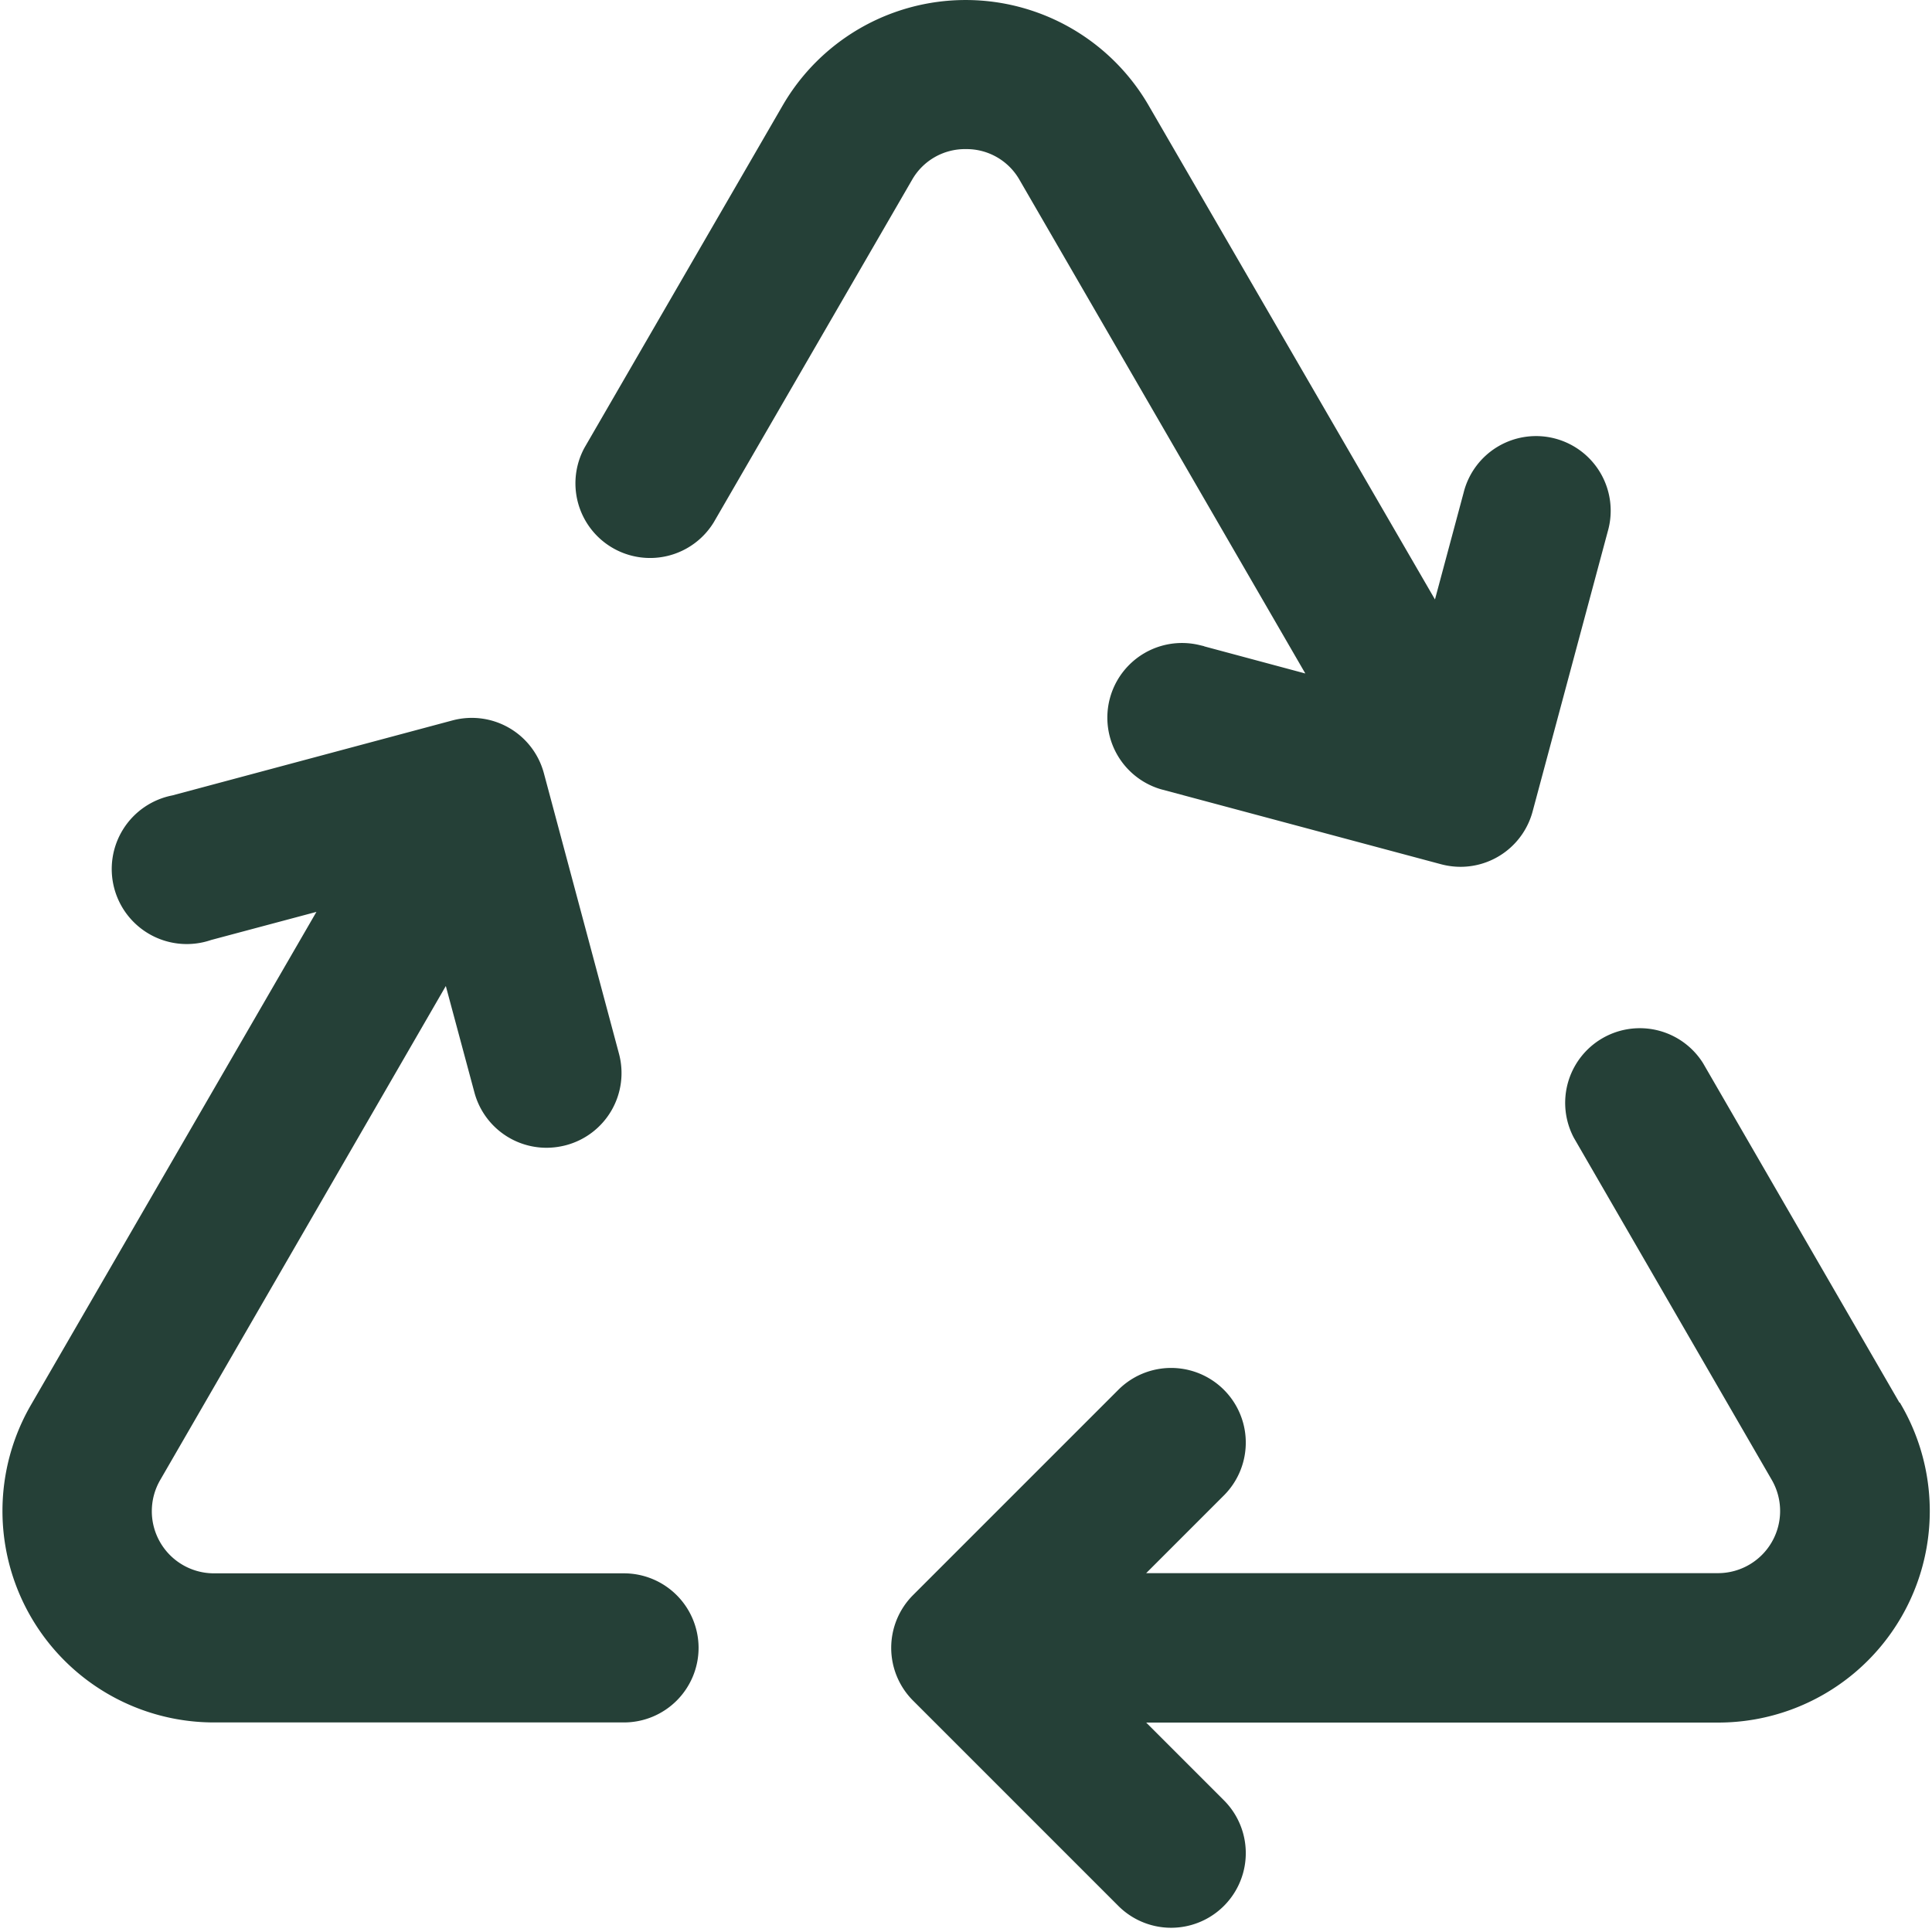 <svg xmlns="http://www.w3.org/2000/svg" width="30.903" height="30.906" viewBox="0 0 30.903 30.906">
  <path id="recycle" d="M26.954,42.282a1.094,1.094,0,0,1-1.094,1.094H19.3a3.283,3.283,0,0,1-2.841-4.924l4.69-8.1-1.922.513a1.1,1.1,0,1,1-.566-2.12l4.482-1.2a1.094,1.094,0,0,1,1.34.774l1.2,4.482a1.094,1.094,0,0,1-.778,1.346,1.145,1.145,0,0,1-.284.037,1.094,1.094,0,0,1-1.056-.811l-.52-1.935-4.69,8.112a1.094,1.094,0,0,0,.942,1.641H25.86A1.094,1.094,0,0,1,26.954,42.282ZM46.2,38.453l-3.165-5.471a1.094,1.094,0,0,0-1.893,1.094l3.165,5.471a1.094,1.094,0,0,1-.942,1.641H33.972l1.414-1.414a1.094,1.094,0,0,0-1.547-1.548l-3.283,3.283a1.094,1.094,0,0,0,0,1.548l3.283,3.283a1.094,1.094,0,1,0,1.547-1.548l-1.414-1.414h9.395a3.283,3.283,0,0,0,2.841-4.924ZM31.331,18.21a1.074,1.074,0,0,1,.946.547l4.69,8.1-1.926-.517a1.094,1.094,0,0,0-.565,2.113l4.483,1.2a1.126,1.126,0,0,0,.283.037,1.094,1.094,0,0,0,1.056-.811L41.5,24.4a1.094,1.094,0,1,0-2.113-.566l-.52,1.938-4.7-8.109a3.283,3.283,0,0,0-5.682,0l-3.168,5.471a1.094,1.094,0,0,0,1.894,1.094l3.168-5.471A1.074,1.074,0,0,1,31.331,18.21Z" transform="translate(-15.88 -15.925)" fill="#254037" stroke="#254037" stroke-width="0.2"/>
</svg>
